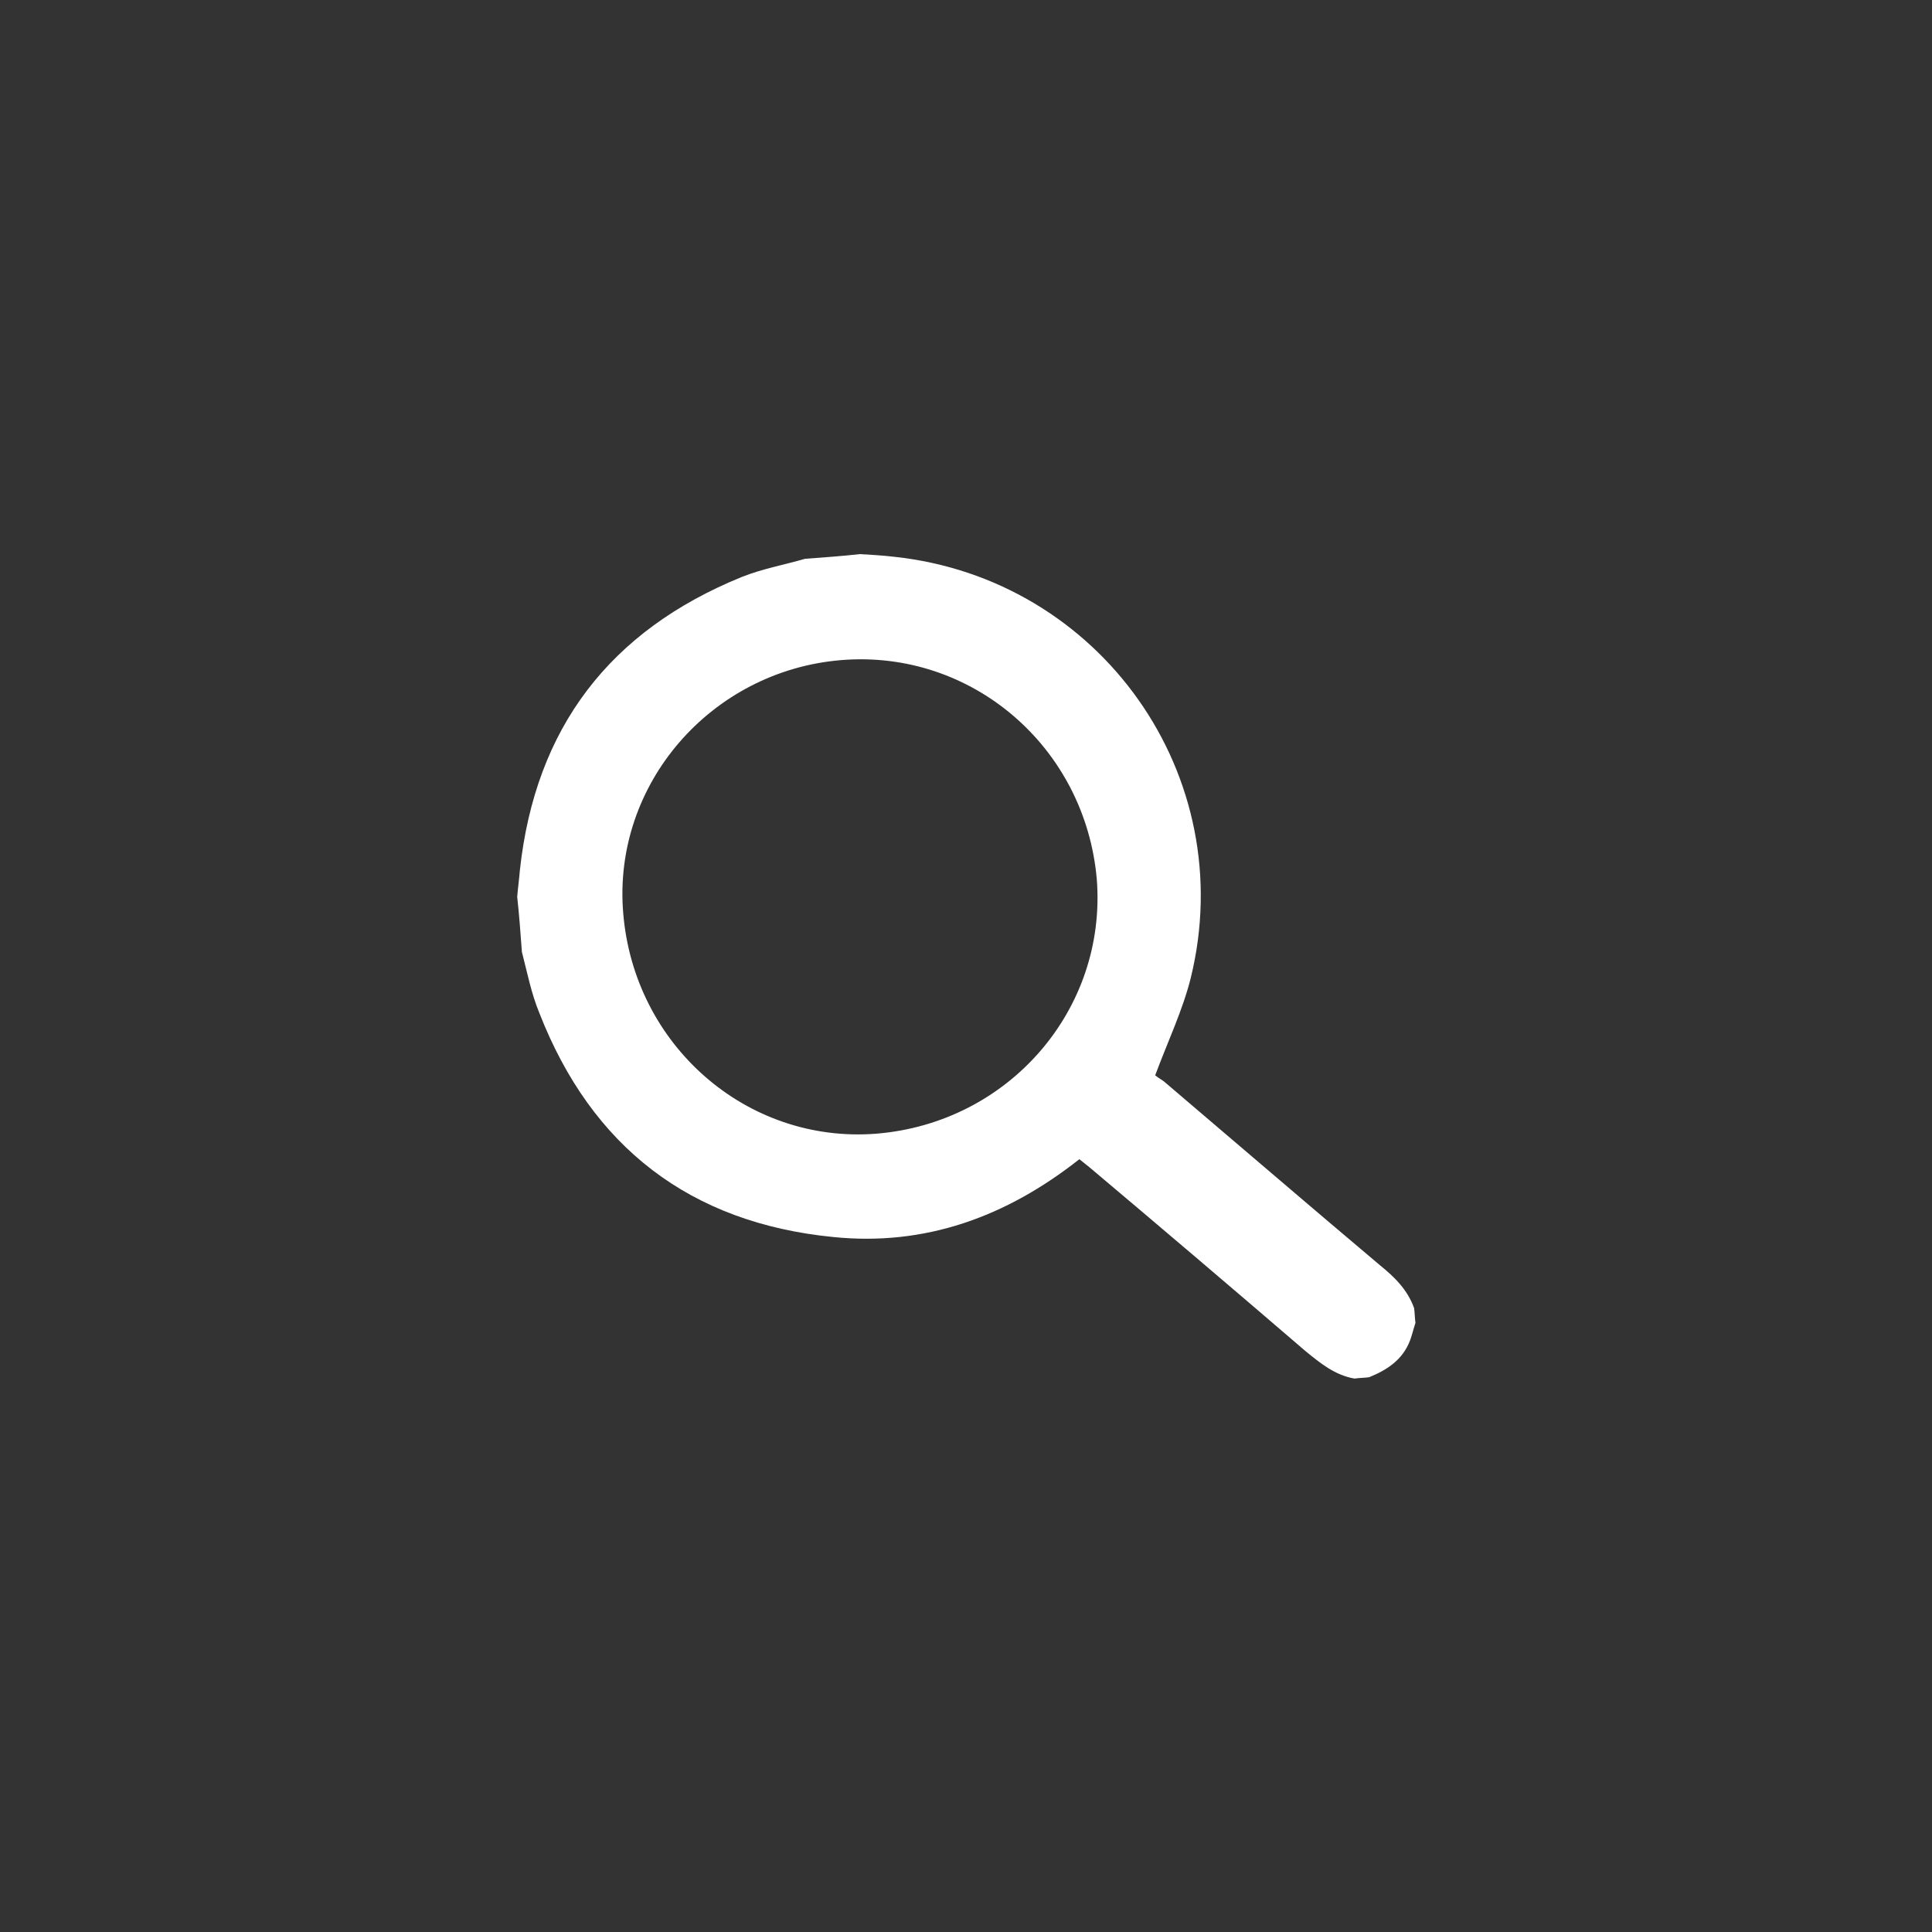 <svg id="Layer_1" xmlns="http://www.w3.org/2000/svg" viewBox="-575 37 288 288"><rect x="-575" y="37" width="288" height="288" fill="#333333" stroke="none"/><style>.st0{fill:#fff}</style><path class="st0" d="M-364.2 232c.1.7.1 1.5.2 2.2-.3.9-.5 1.8-.8 2.6-1.1 2.9-3.4 4.4-6.1 5.5-.7.1-1.5.1-2.2.2-2.9-.5-5.1-2.3-7.3-4.1-10.7-9.2-21.4-18.3-32.2-27.4l-1.5-1.2c-10.9 8.6-23 13-36.7 11.6-21.3-2.1-36-13.4-43.8-33.4-1.2-2.9-1.8-6-2.6-9.1-.2-2.7-.4-5.5-.7-8.2.1-1.3.3-2.7.4-4 2.3-21.2 13.4-35.7 33.1-43.7 3-1.2 6.3-1.8 9.4-2.7 2.7-.2 5.5-.4 8.2-.7 1.7.1 3.4.2 5.1.4 30.8 3.3 51.6 32.7 44.2 62.8-1.2 4.8-3.4 9.4-5.3 14.5.1.1.7.5 1.3.9 10.7 9.1 21.4 18.3 32.2 27.4 2.1 1.7 4.1 3.6 5.1 6.4zm-85.4-96.6c-19.4 1.6-34.1 18.5-32.5 37.7 1.6 19.7 18.4 34.4 37.7 32.9 19.8-1.6 34.4-18.5 32.9-37.9-1.7-19.7-18.6-34.3-38.1-32.7z" id="FUOx7H.tif"/></svg>